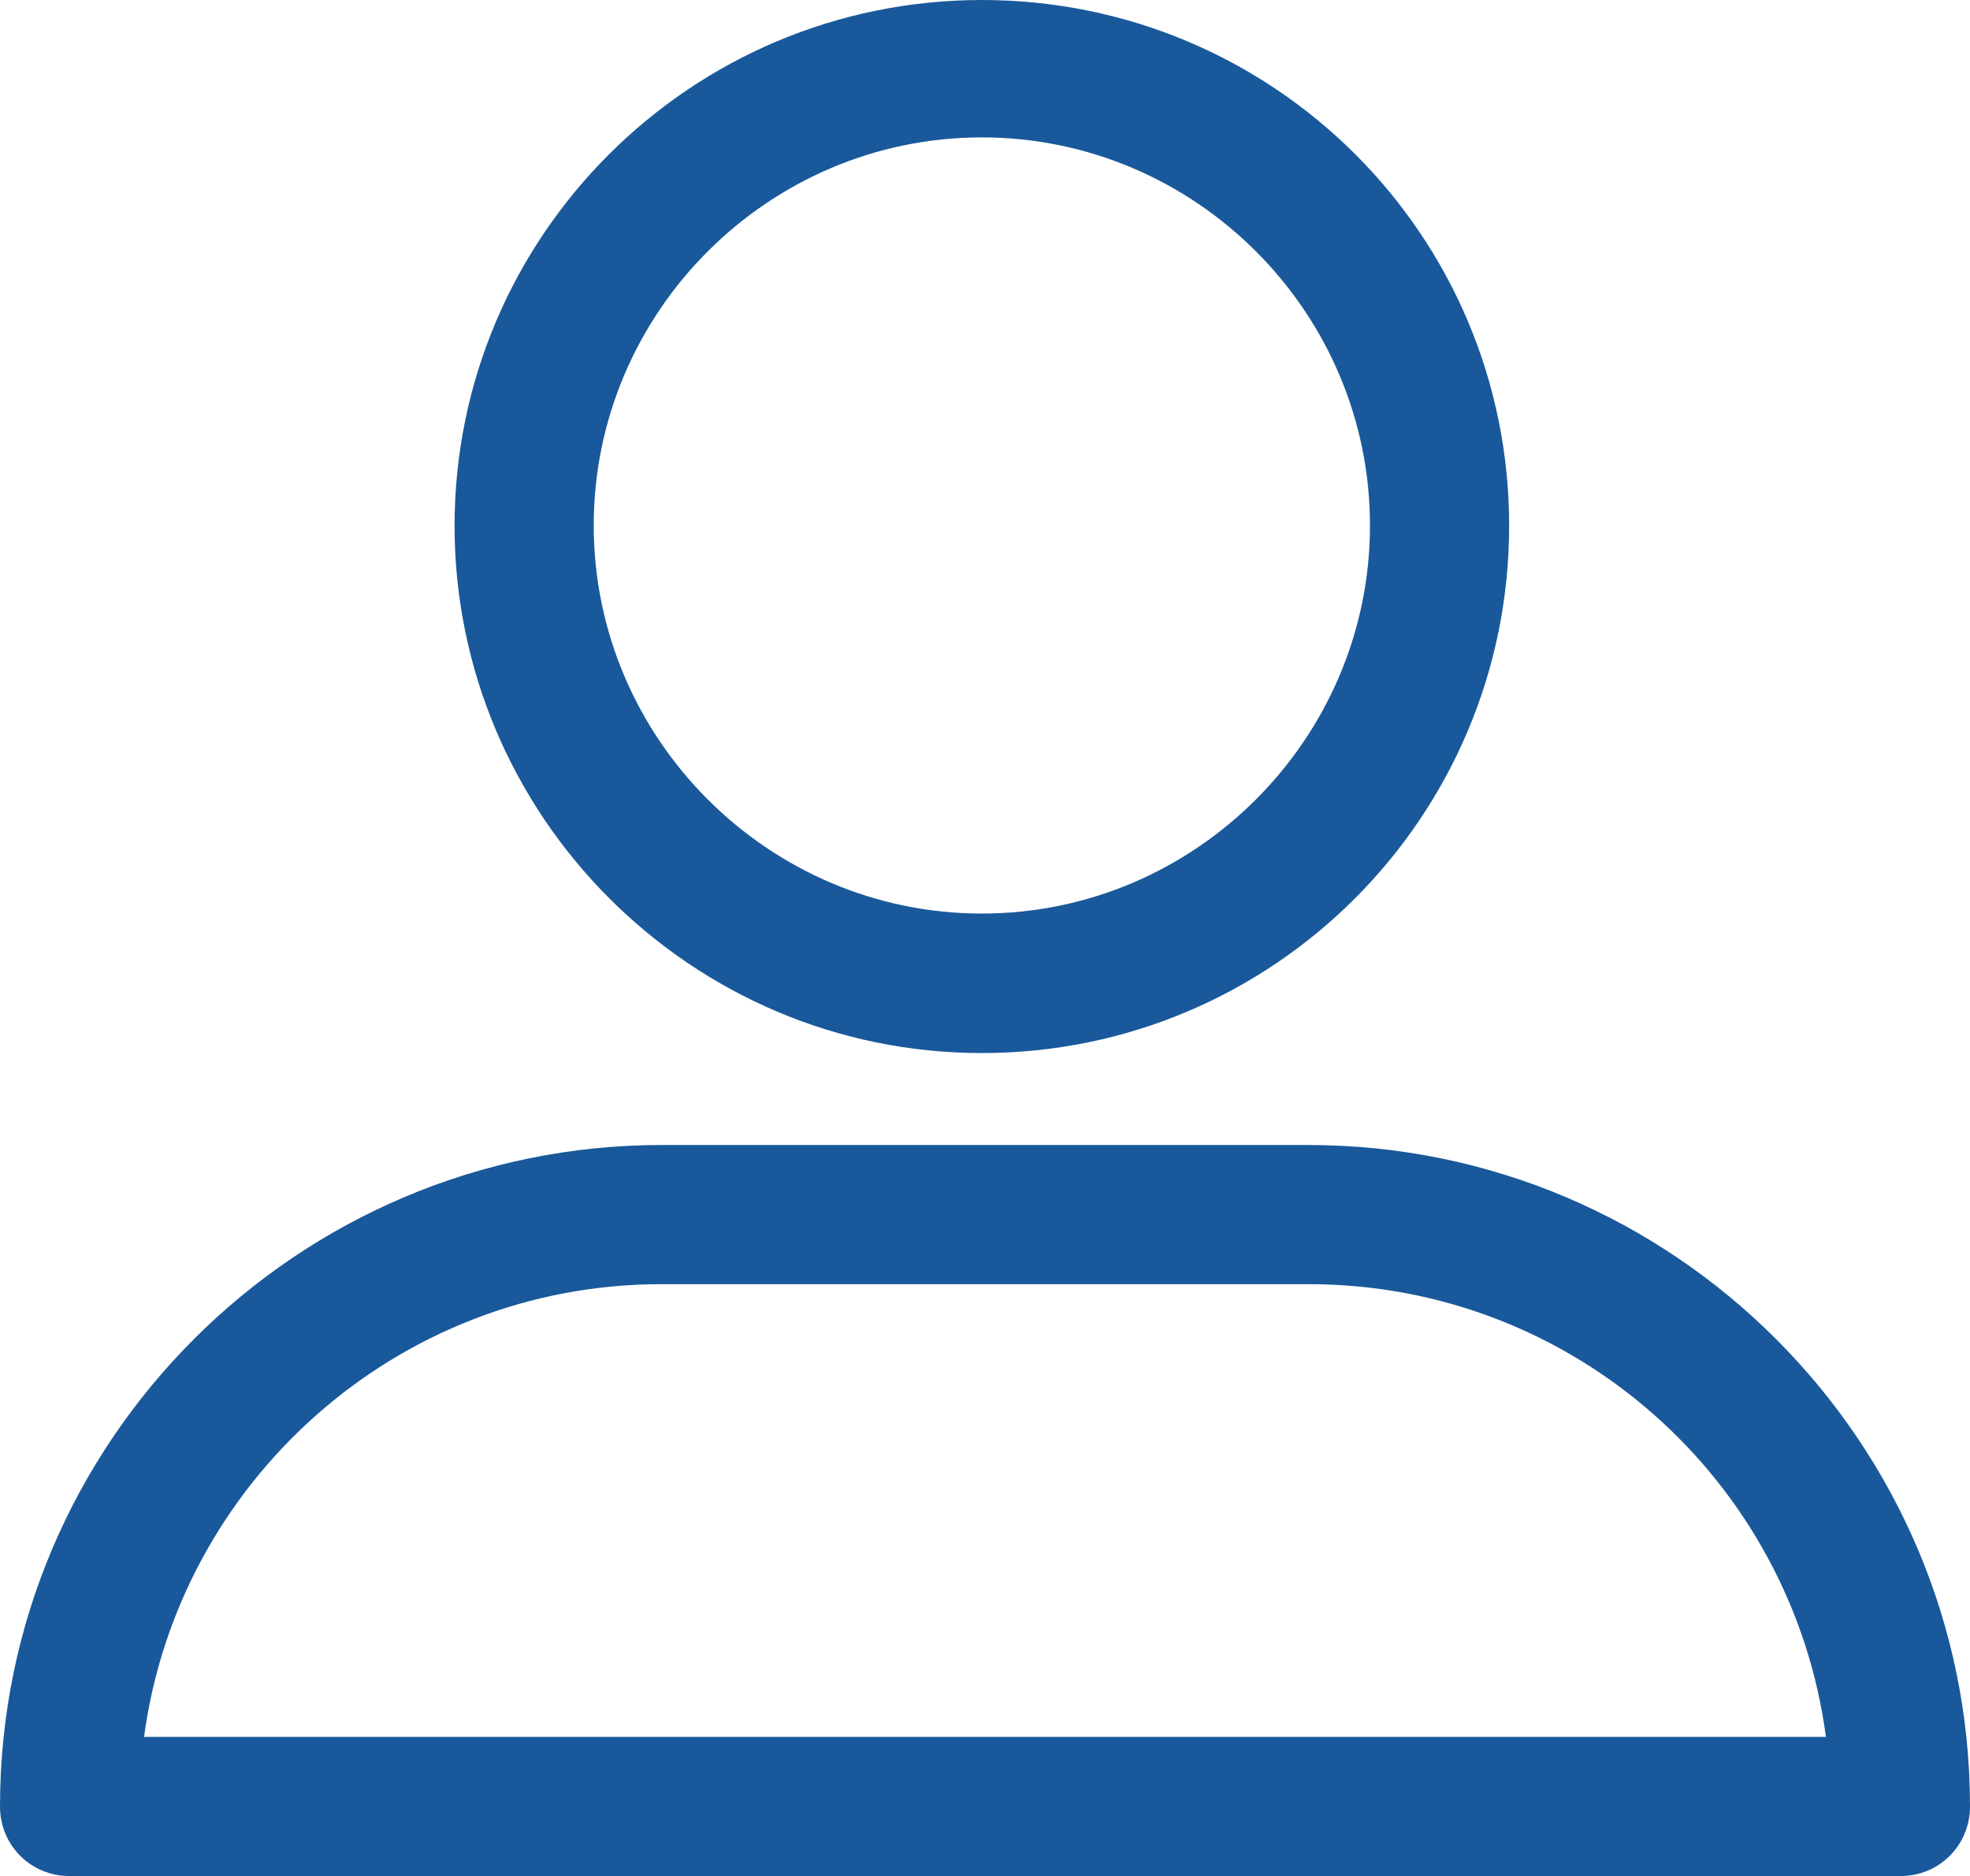 <svg version="1.1" id="Capa_1" xmlns="http://www.w3.org/2000/svg" xmlns:xlink="http://www.w3.org/1999/xlink" x="0px" y="0px" viewBox="0 0 563.4 536.6" style="enable-background:new 0 0 563.4 536.6;" xml:space="preserve">
	<style>
		.st1, .st0 {
			fill: #19599b;
			storke: #19599b;
		}
	</style>
        <path class="st0" d="M280.8,301.2c83.3,0,150.8-67.5,150.8-150.8S364.1,0,280.8,0S130,67.6,130,150.4S197.5,301.2,280.8,301.2z
           M280.8,39.3c61.1,0,111,50,111,111s-50,111-111,111s-111-50-111-111S219.7,39.3,280.8,39.3z"></path>
        <path class="st1" d="M19.9,536.6h523.6c11.1,0,19.9-8.8,19.9-19.9c0-104.1-84.7-189.2-189.2-189.2h-185C85.1,327.5,0,412.2,0,516.7
          C0,527.8,8.8,536.6,19.9,536.6z M189.2,367.3h185c75.9,0,138.3,56.4,148,129.5h-481C50.9,424.2,113.3,367.3,189.2,367.3z"></path>
      </svg>
